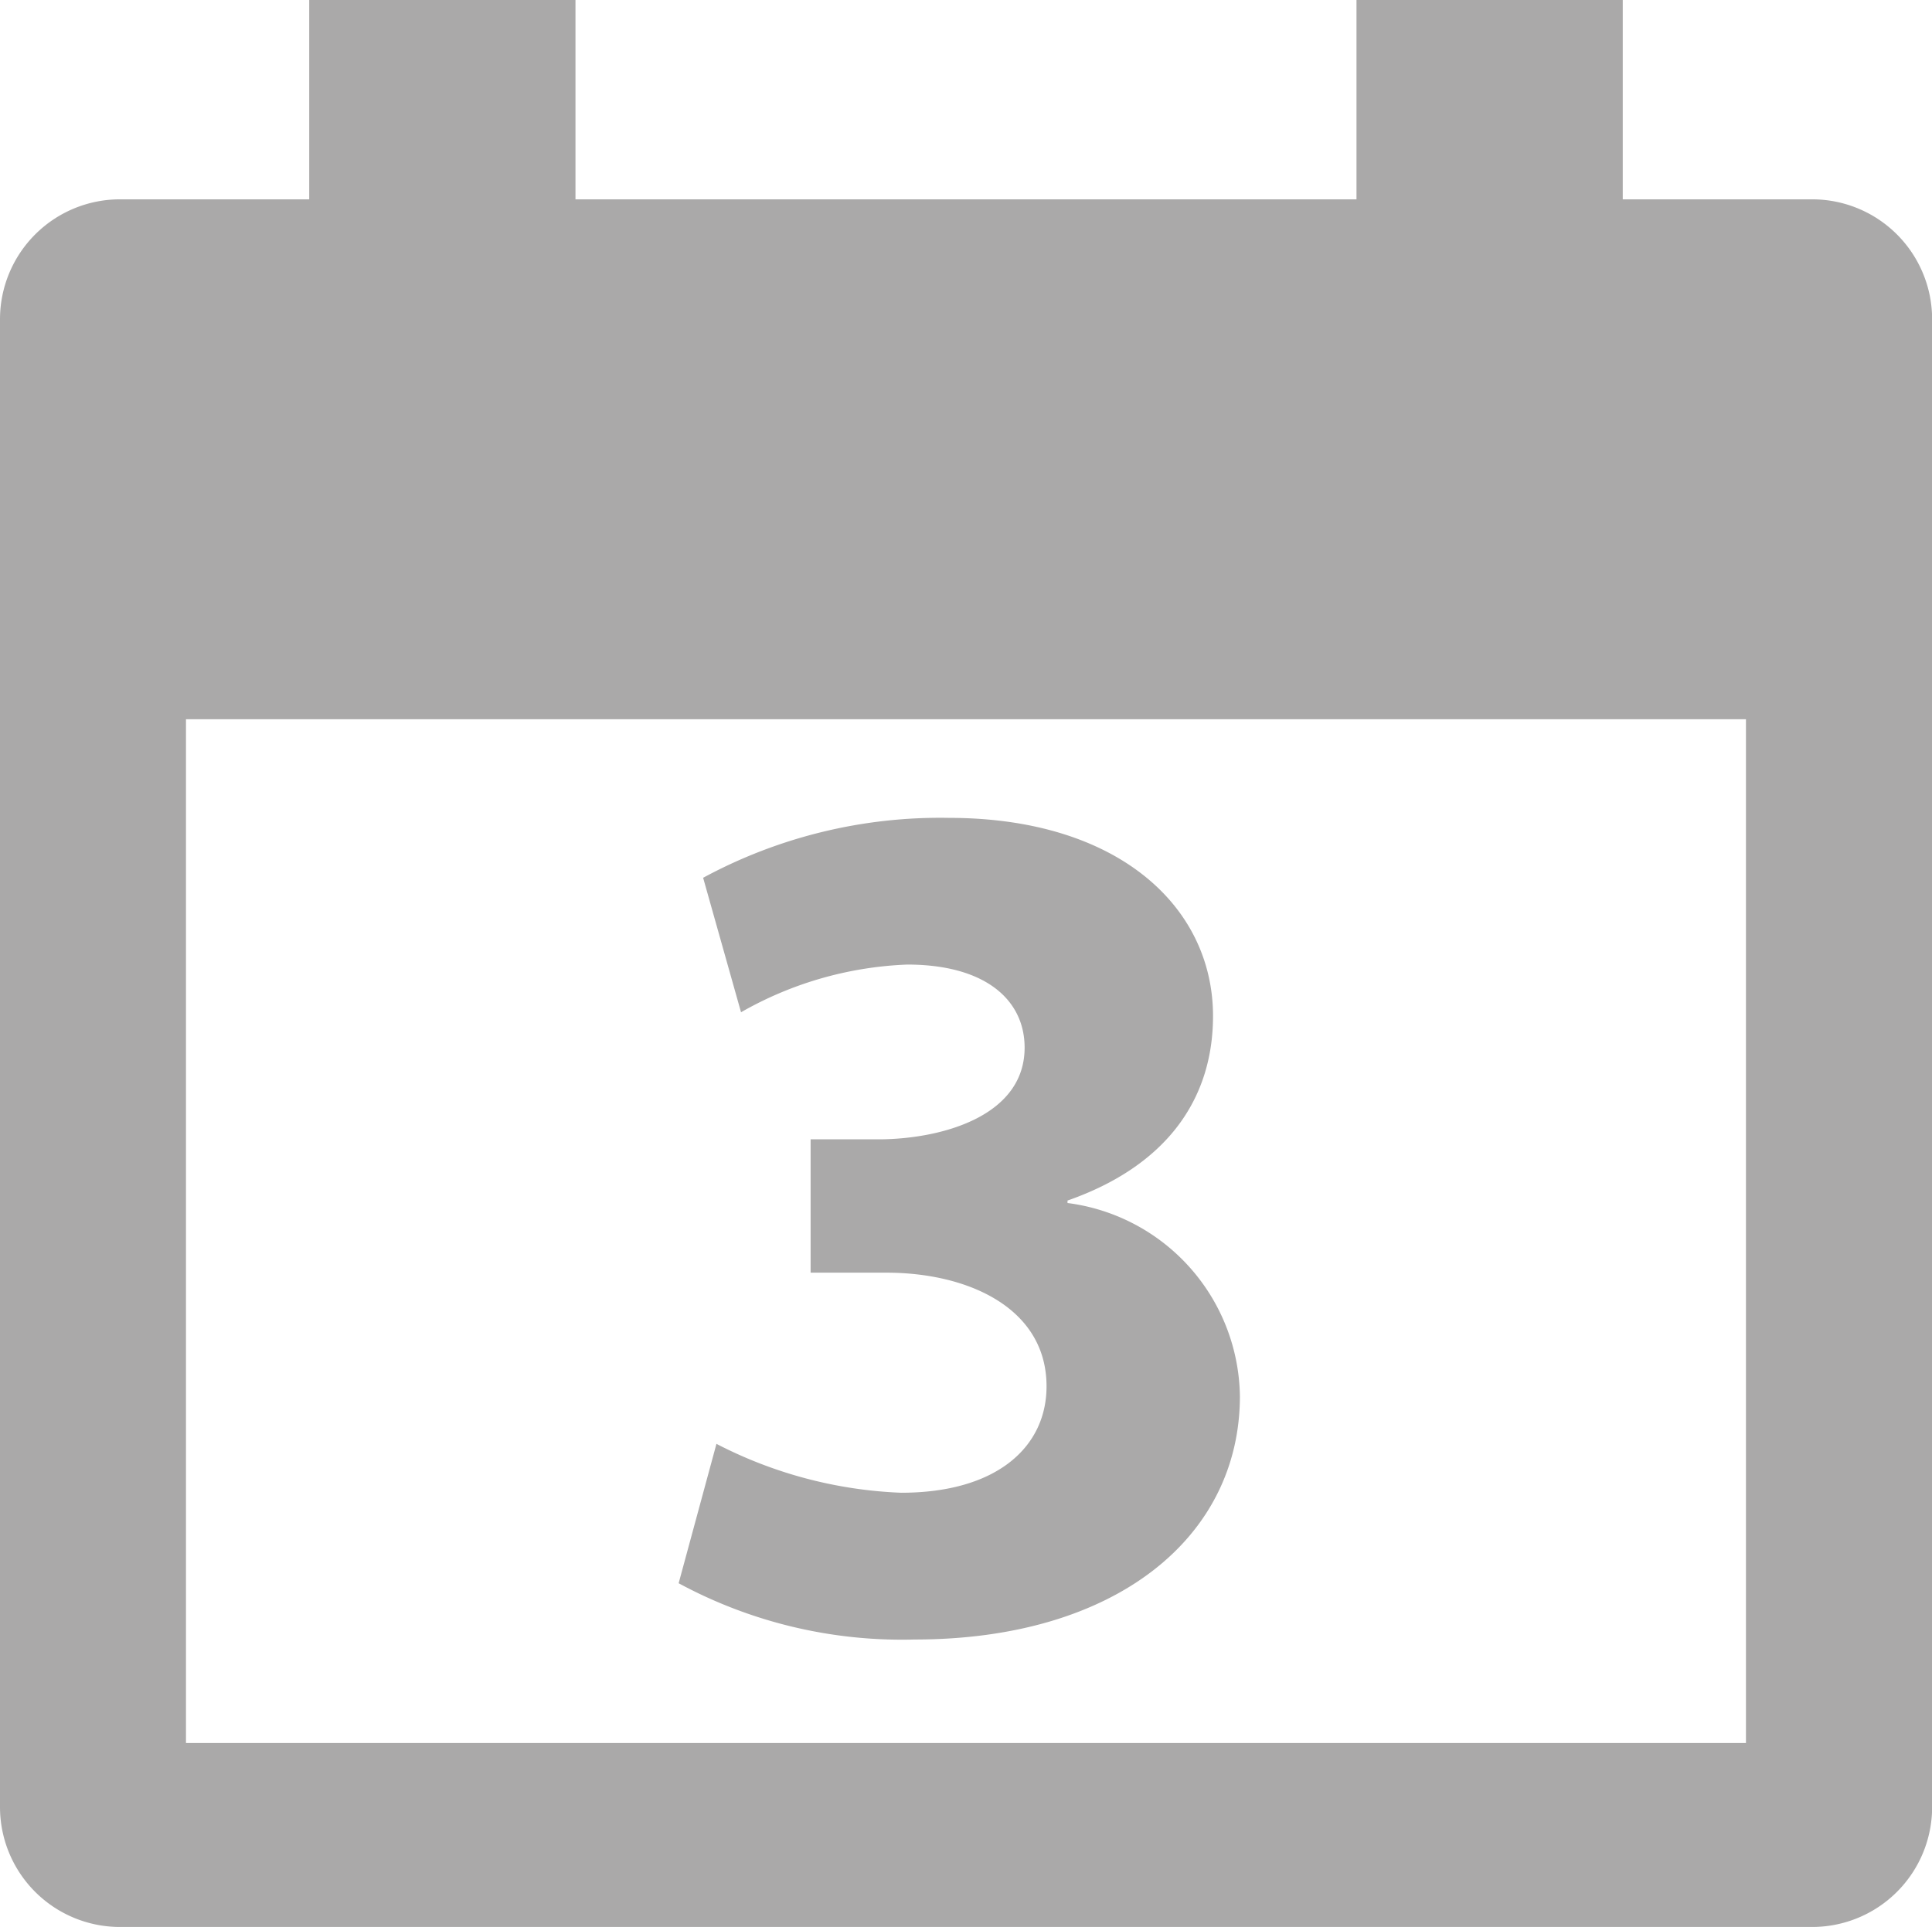 <svg xmlns="http://www.w3.org/2000/svg" width="60.45" height="60.305" viewBox="0 0 60.45 60.305">
  <g id="daily-calendar-on-day-3" transform="translate(0 -0.11)">
    <g id="Group_17" data-name="Group 17" transform="translate(0 0.11)">
      <path id="Path_7" data-name="Path 7" d="M39.36,60.287a13.718,13.718,0,0,1-5.777-1.53L32.4,63.119a14.694,14.694,0,0,0,7.384,1.761c6.313,0,10.177-3.214,10.177-7.614a6.181,6.181,0,0,0-5.394-6.046v-.077c3.061-1.07,4.553-3.136,4.553-5.776,0-3.4-2.946-6.2-8.264-6.2a15.582,15.582,0,0,0-7.69,1.875l1.186,4.208a11.346,11.346,0,0,1,5.2-1.492c2.449,0,3.673,1.109,3.673,2.6,0,2.1-2.487,2.831-4.438,2.868H36.529V53.4H38.9c2.563,0,5.011,1.109,5.011,3.557C43.912,58.833,42.383,60.287,39.36,60.287Z" transform="translate(-11.166 -13.572)" fill="#aaa9a9"/>
      <path id="Path_8" data-name="Path 8" d="M56.7,6.348H50.774V.11H42.443V6.348H18.006V.11H9.675V6.348H3.754A3.754,3.754,0,0,0,0,10.1V56.66a3.754,3.754,0,0,0,3.754,3.754H56.7a3.754,3.754,0,0,0,3.754-3.754V10.1A3.754,3.754,0,0,0,56.7,6.348ZM54.629,54.657H5.819V22.618h48.81Z" transform="translate(0 -0.11)" fill="#aaa9a9"/>
    </g>
  </g>
</svg>
